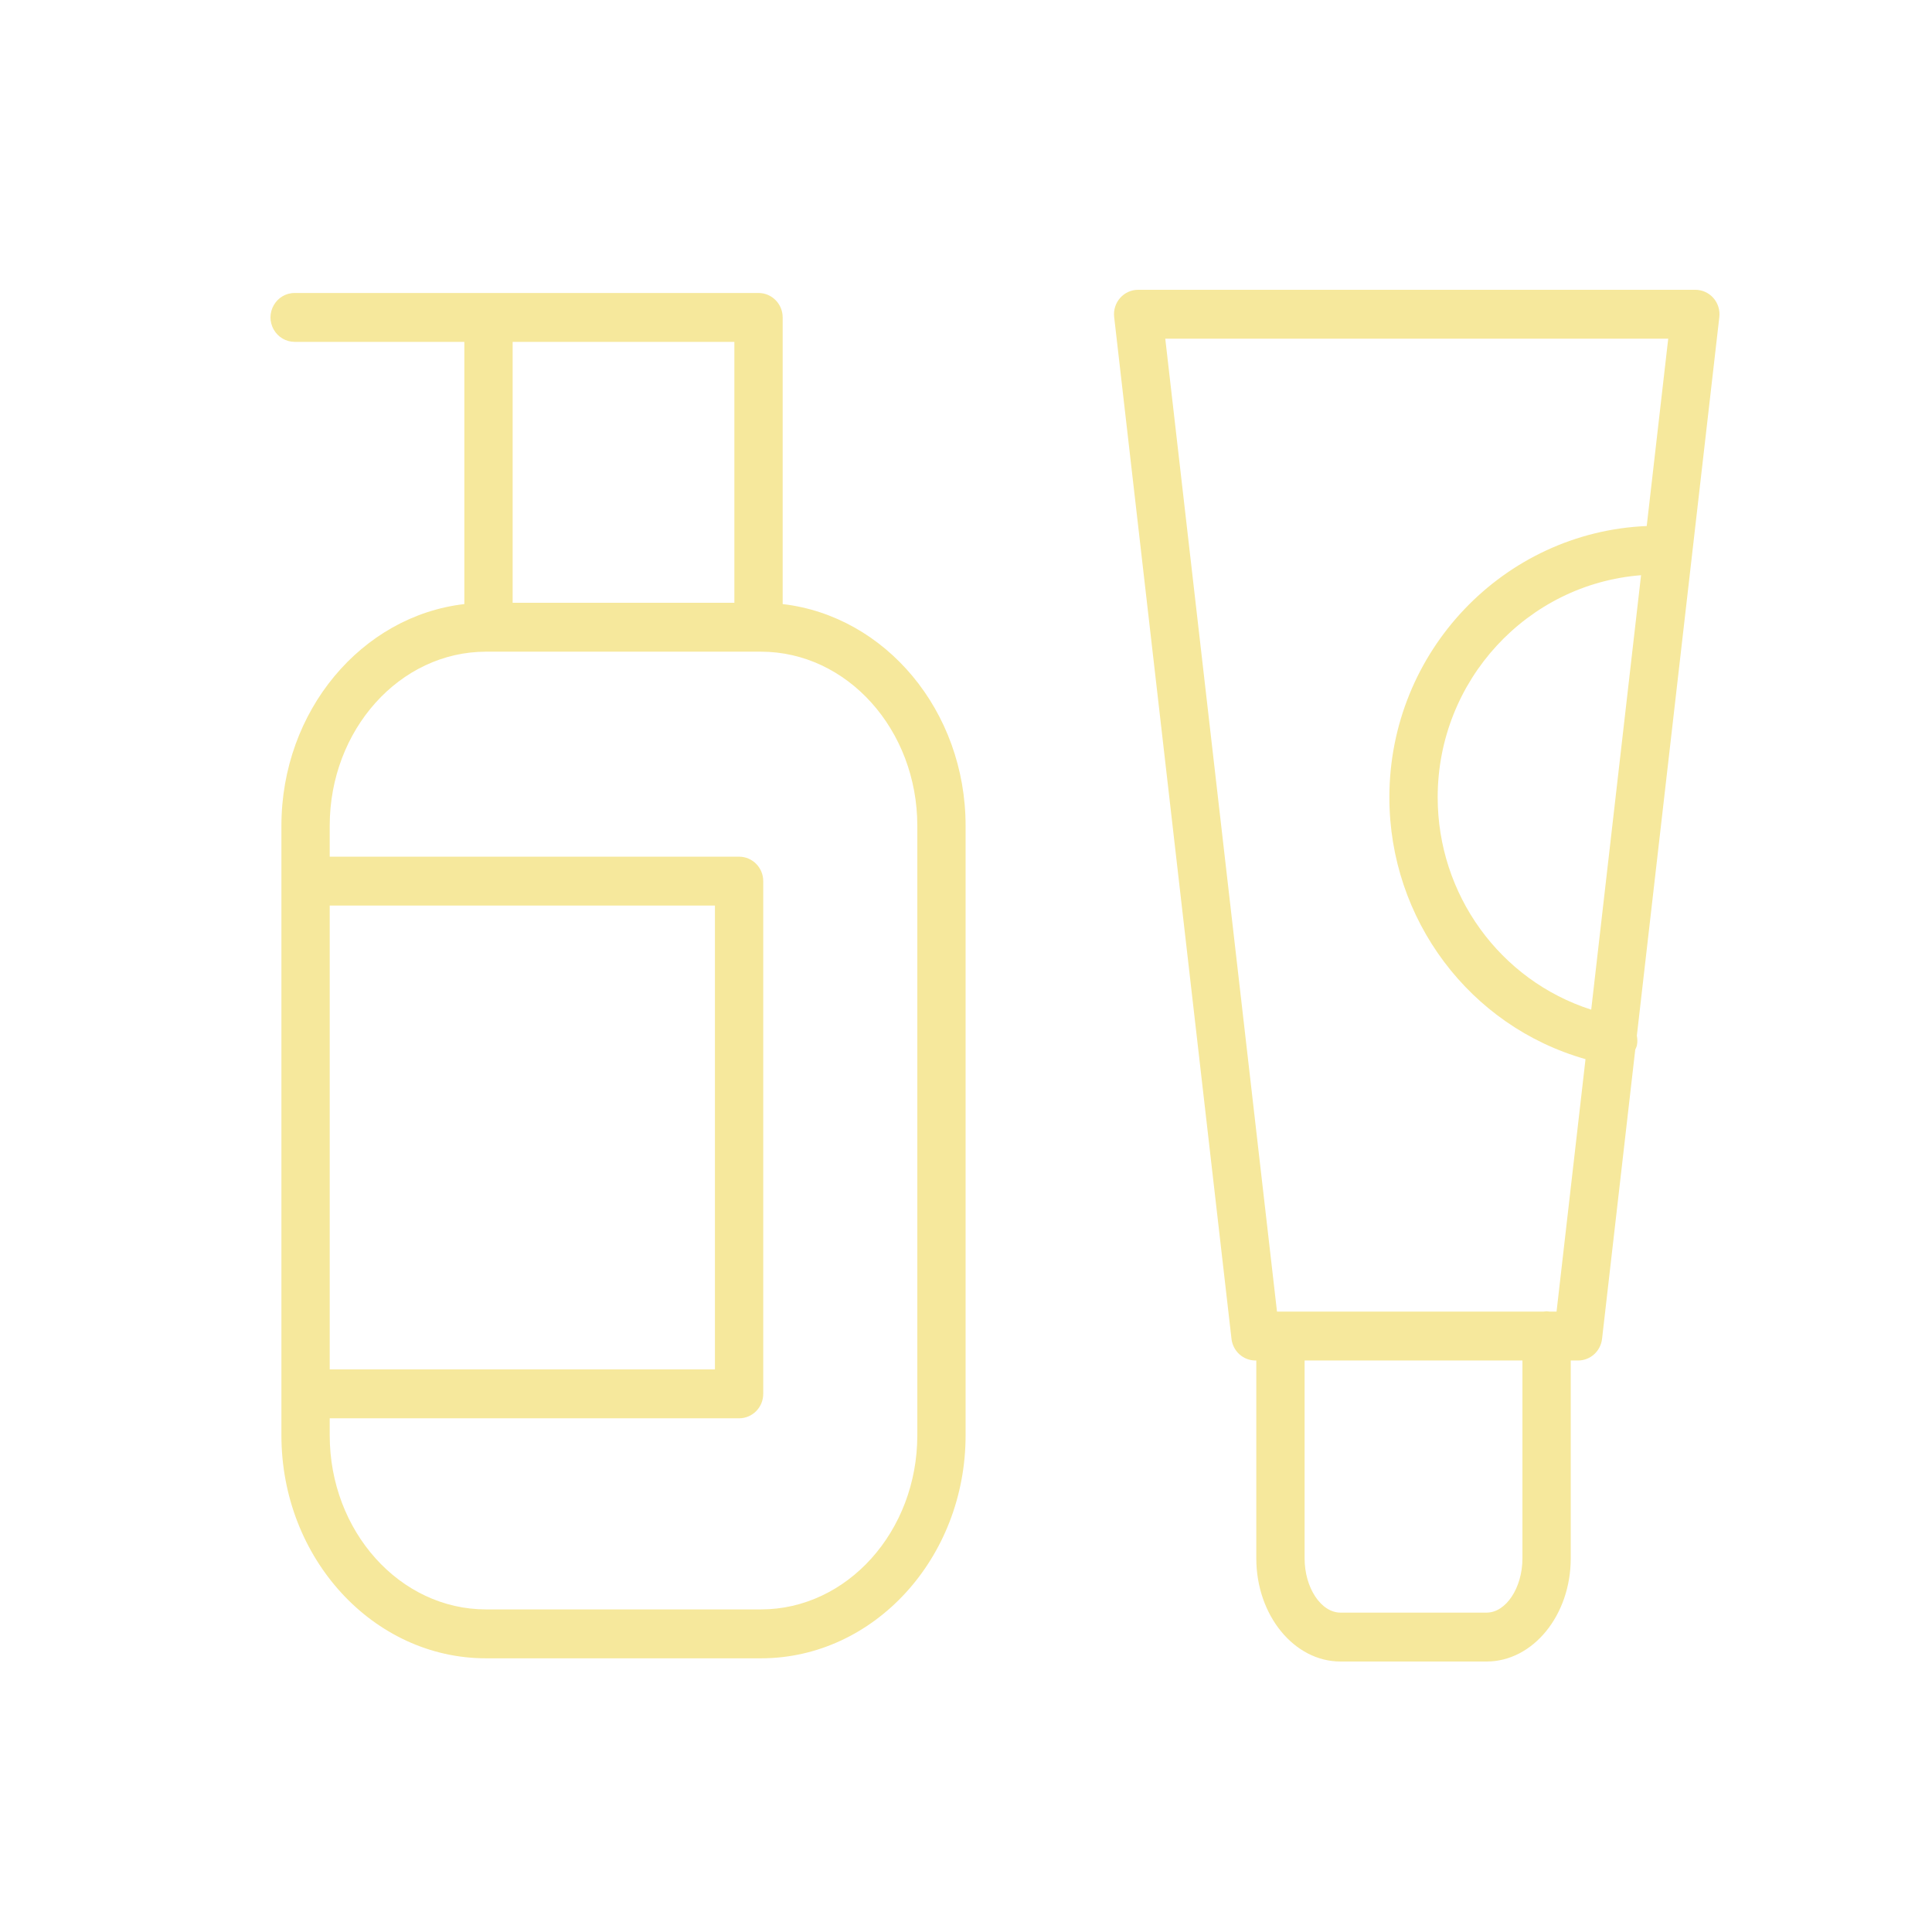 <?xml version="1.0" encoding="UTF-8"?> <svg xmlns="http://www.w3.org/2000/svg" viewBox="0 0 100.00 100.00" data-guides="{&quot;vertical&quot;:[],&quot;horizontal&quot;:[]}"><defs></defs><path fill="none" stroke="none" fill-opacity="1" stroke-width="1" stroke-opacity="1" color="rgb(51, 51, 51)" fill-rule="evenodd" x="0" y="0" width="100" height="100" rx="50" ry="50" id="tSvg3eb8b37abf" title="Rectangle 1" d="M0 50C0 22.386 22.386 0 50 0C50 0 50 0 50 0C77.614 0 100 22.386 100 50C100 50 100 50 100 50C100 77.614 77.614 100 50 100C50 100 50 100 50 100C22.386 100 0 77.614 0 50Z" style="transform-origin: -17800px -14800px;"></path><path fill="#f6e89c" stroke="#000000" fill-opacity="1" stroke-width="0" stroke-opacity="1" color="rgb(51, 51, 51)" fill-rule="evenodd" id="tSvg5fb80229d6" title="Path 2" d="M40.511 31.267C40.511 26.321 40.511 21.375 40.511 16.43C40.511 15.731 39.952 15.165 39.261 15.165C31.258 15.165 23.255 15.165 15.252 15.165C14.29 15.165 13.688 16.219 14.17 17.062C14.393 17.454 14.806 17.695 15.252 17.695C18.179 17.695 21.107 17.695 24.034 17.695C24.034 22.219 24.034 26.743 24.034 31.267C18.721 31.88 14.566 36.792 14.566 42.744C14.566 53.259 14.566 63.775 14.566 74.291C14.566 80.655 19.318 85.834 25.157 85.834C29.899 85.834 34.642 85.834 39.385 85.834C45.226 85.834 49.979 80.655 49.979 74.291C49.979 63.775 49.979 53.259 49.979 42.744C49.98 36.792 45.825 31.881 40.511 31.267ZM38.011 17.695C38.011 22.197 38.011 26.698 38.011 31.199C34.186 31.199 30.36 31.199 26.534 31.199C26.534 26.698 26.534 22.197 26.534 17.695C30.36 17.695 34.186 17.695 38.011 17.695ZM17.066 46.873C23.712 46.873 30.358 46.873 37.005 46.873C37.005 54.875 37.005 62.878 37.005 70.88C30.358 70.88 23.712 70.88 17.066 70.88C17.066 62.878 17.066 54.875 17.066 46.873ZM47.48 74.291C47.48 79.26 43.849 83.303 39.386 83.303C34.643 83.303 29.9 83.303 25.157 83.303C20.695 83.303 17.066 79.26 17.066 74.291C17.066 73.998 17.066 73.704 17.066 73.411C24.129 73.411 31.192 73.411 38.255 73.411C38.945 73.411 39.505 72.844 39.505 72.146C39.505 63.3 39.505 54.453 39.505 45.607C39.505 44.909 38.945 44.342 38.255 44.342C31.192 44.342 24.129 44.342 17.066 44.342C17.066 43.809 17.066 43.276 17.066 42.744C17.066 37.773 20.695 33.731 25.157 33.731C25.197 33.731 25.236 33.731 25.276 33.731C25.279 33.731 25.282 33.731 25.284 33.731C25.287 33.731 25.29 33.731 25.293 33.731C29.946 33.731 34.6 33.731 39.254 33.731C39.257 33.731 39.26 33.731 39.262 33.731C39.265 33.731 39.268 33.731 39.27 33.731C39.309 33.731 39.348 33.731 39.386 33.731C43.85 33.731 47.48 37.773 47.48 42.744C47.48 53.259 47.48 63.775 47.48 74.291ZM88.684 15.423C88.447 15.154 88.107 15 87.75 15C78.137 15 68.524 15 58.91 15C58.163 15 57.582 15.659 57.669 16.411C59.693 34.041 61.717 51.67 63.742 69.299C63.815 69.938 64.349 70.419 64.983 70.419C64.998 70.419 65.012 70.419 65.026 70.419C65.026 73.833 65.026 77.247 65.026 80.661C65.026 83.605 66.982 86 69.385 86C71.905 86 74.425 86 76.945 86C79.347 86 81.301 83.605 81.301 80.661C81.301 77.247 81.301 73.833 81.301 70.419C81.428 70.419 81.554 70.419 81.68 70.419C82.315 70.419 82.849 69.938 82.922 69.299C83.495 64.31 84.068 59.319 84.64 54.33C84.672 54.251 84.713 54.179 84.729 54.092C84.759 53.926 84.754 53.763 84.723 53.607C86.146 41.209 87.569 28.81 88.992 16.411C89.033 16.052 88.921 15.693 88.684 15.423ZM78.801 80.661C78.801 82.184 77.951 83.469 76.945 83.469C74.425 83.469 71.905 83.469 69.385 83.469C68.377 83.469 67.526 82.184 67.526 80.661C67.526 77.247 67.526 73.833 67.526 70.419C71.284 70.419 75.043 70.419 78.801 70.419C78.801 73.833 78.801 77.247 78.801 80.661ZM80.567 67.888C80.446 67.888 80.326 67.888 80.205 67.888C80.154 67.882 80.104 67.872 80.051 67.872C79.999 67.872 79.949 67.882 79.898 67.888C75.298 67.888 70.697 67.888 66.097 67.888C64.169 51.102 62.242 34.316 60.314 17.53C68.992 17.53 77.669 17.53 86.347 17.53C85.976 20.762 85.605 23.994 85.234 27.227C77.839 27.54 71.914 33.709 71.914 41.269C71.912 47.58 76.062 53.12 82.066 54.821C81.567 59.177 81.067 63.533 80.567 67.888ZM82.361 52.26C77.629 50.741 74.414 46.295 74.414 41.27C74.414 35.205 79.063 30.228 84.941 29.773C84.081 37.269 83.221 44.765 82.361 52.26Z" style=""></path></svg> 